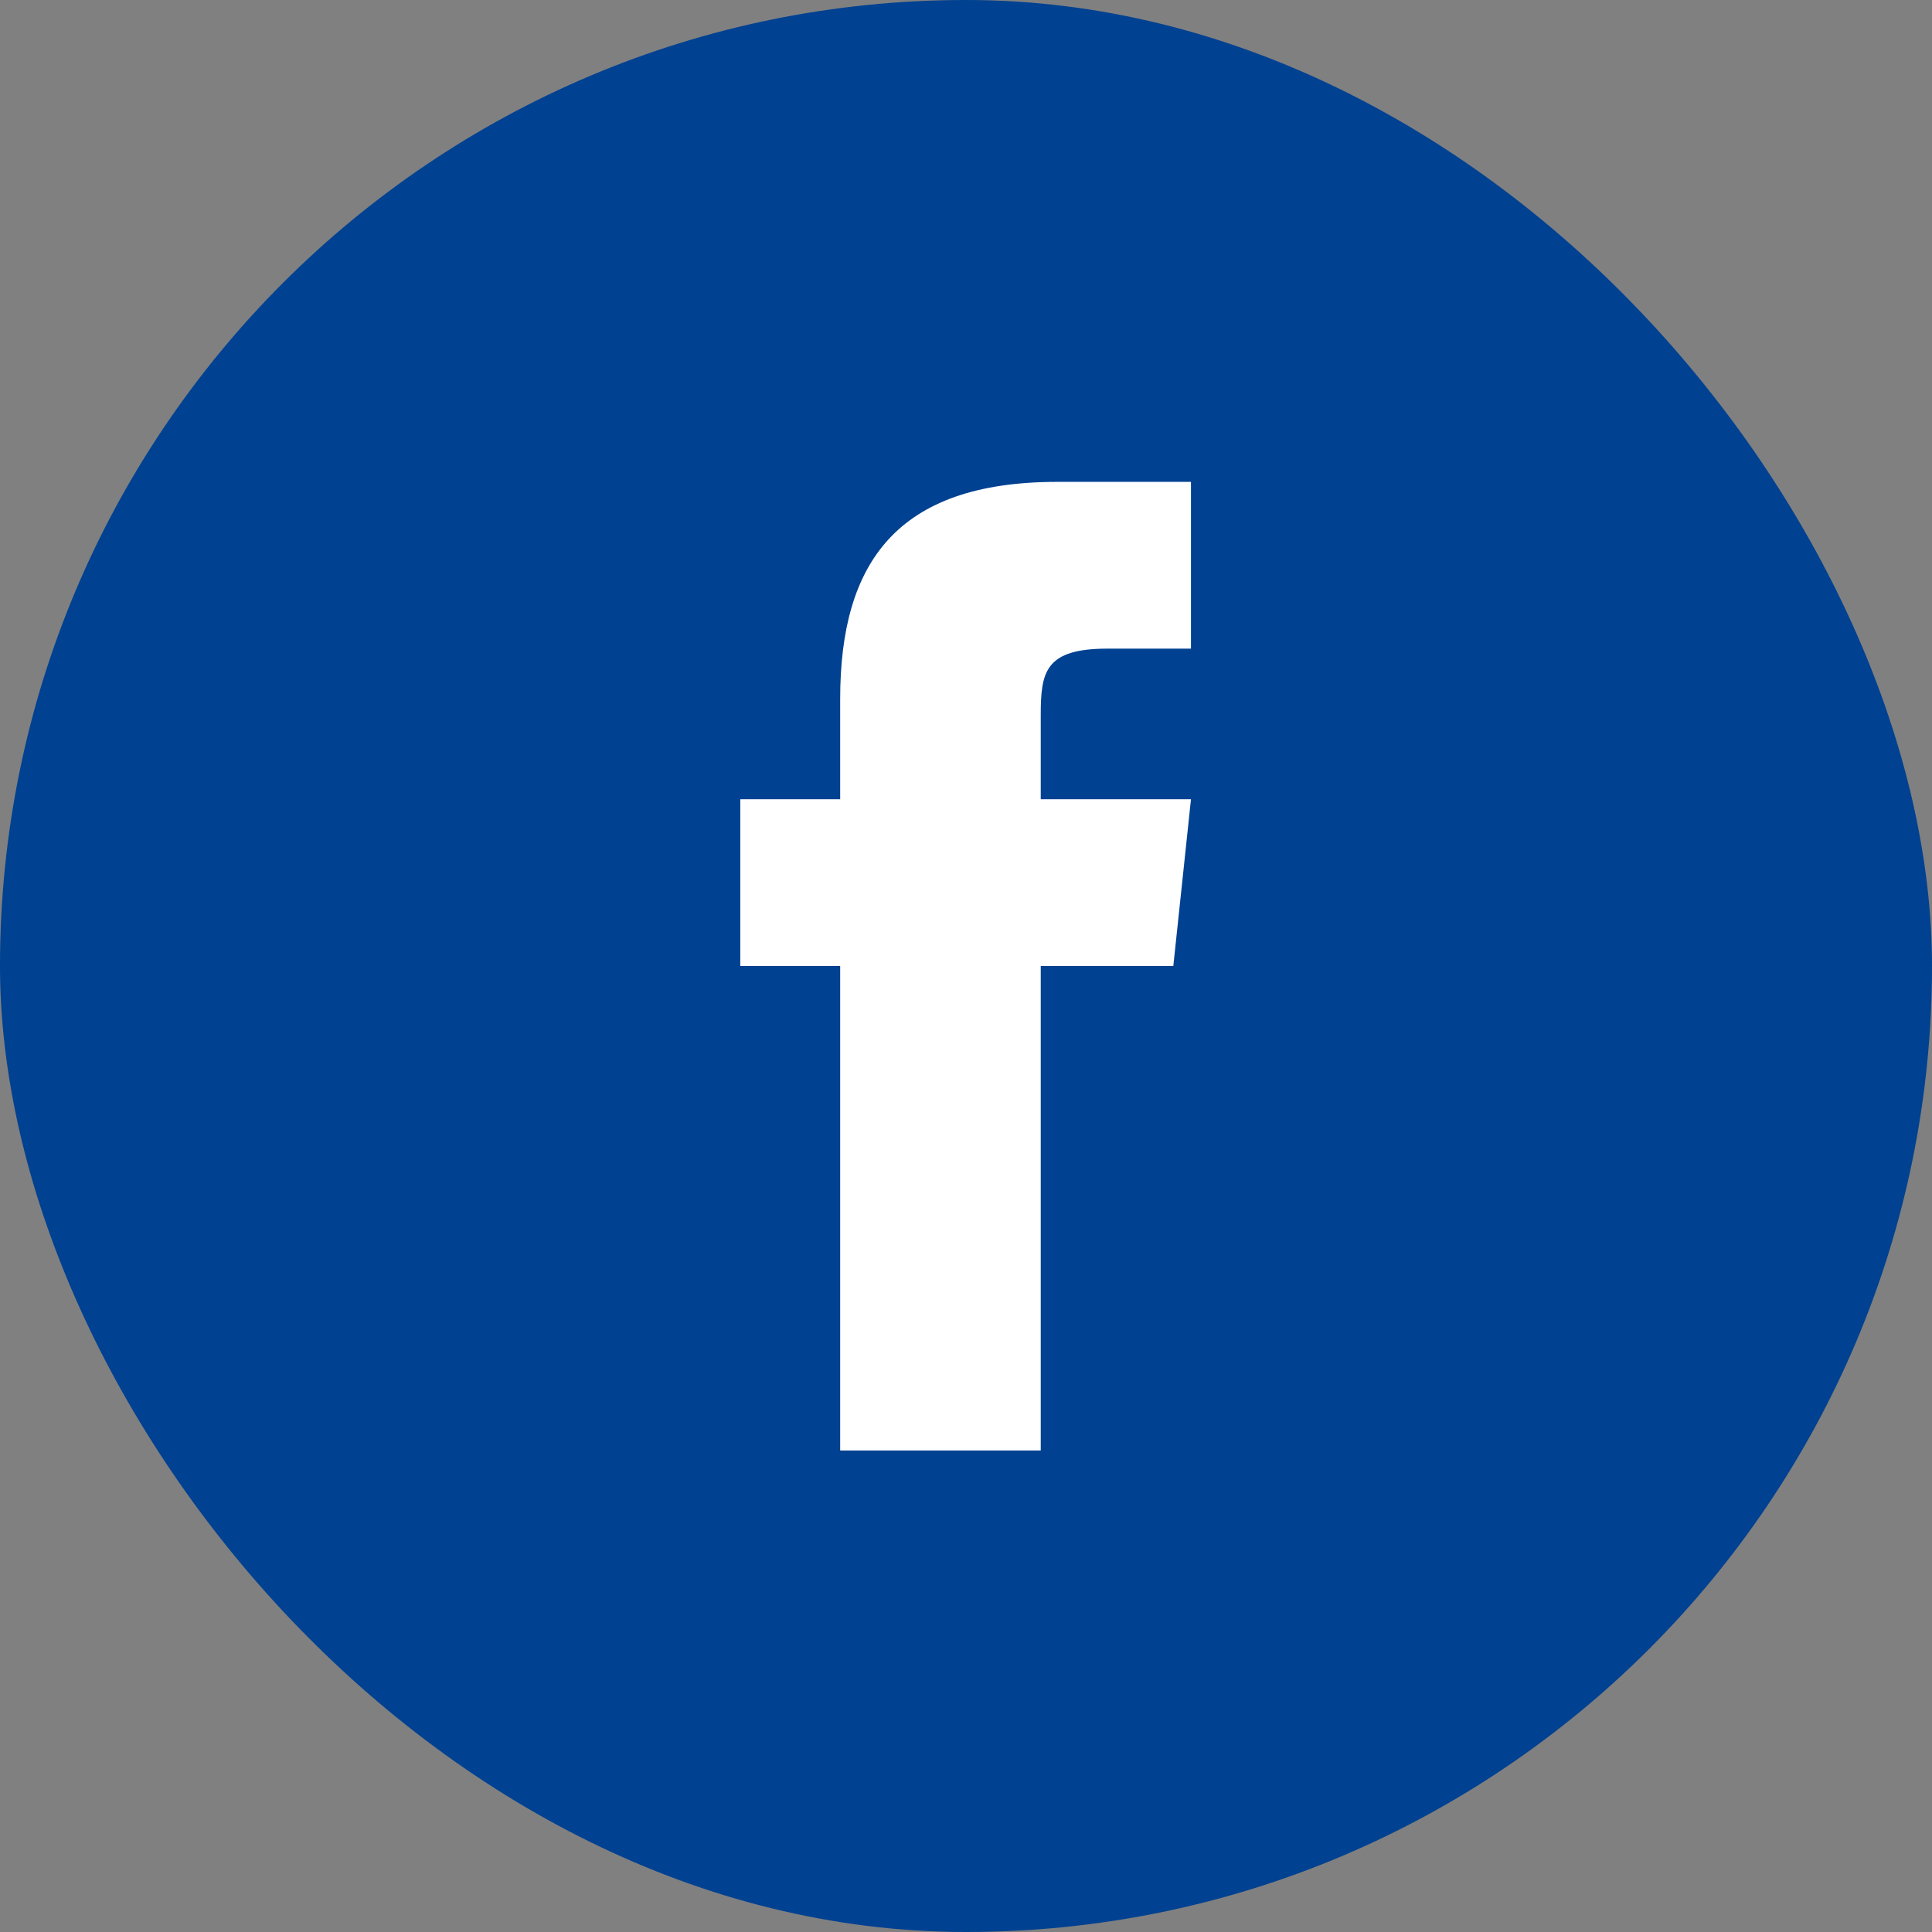 <svg xmlns="http://www.w3.org/2000/svg" width="51.44" height="51.44" viewBox="0 0 51.44 51.44"><rect x="0" y="0" width="51.44" height="51.44" fill="#808080" stroke="none"/><defs><style>.a{fill:#004191;}.b{fill:#fff;}</style></defs><title>facebookIcon</title><rect class="a" width="51.44" height="51.44" rx="25.72"/><path class="b" d="M27.71,38.62H22.37V25.72H19.71V21.28h2.66V18.61c0-3.63,1.51-5.78,5.78-5.78h3.56v4.44H29.49c-1.67,0-1.78.62-1.78,1.78v2.23h4l-.47,4.44H27.71Z"/></svg>